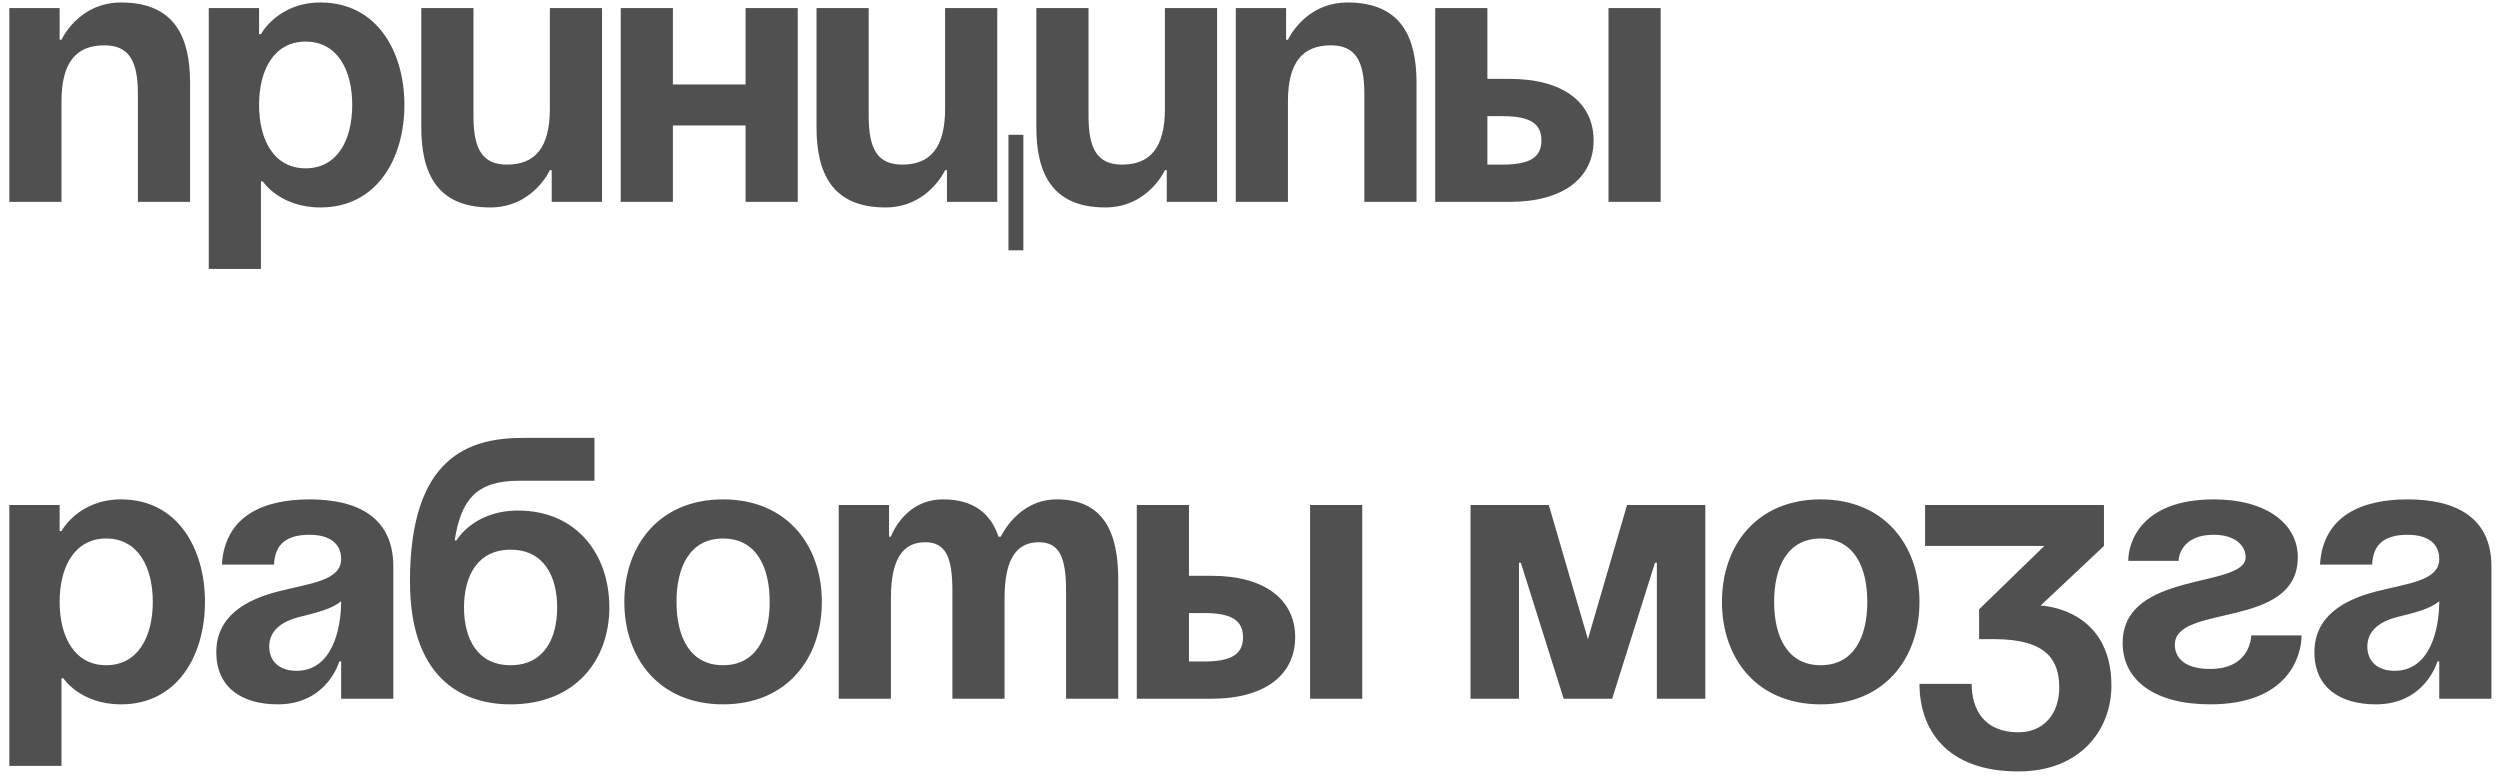 <?xml version="1.0" encoding="UTF-8"?> <svg xmlns="http://www.w3.org/2000/svg" width="161" height="50" viewBox="0 0 161 50" fill="none"> <path d="M0.6 13H3.96V6.52C3.96 4 4.92 2.92 6.72 2.92C8.28 2.92 8.88 3.88 8.88 6.04V13H12.24V5.32C12.24 2.44 11.28 0.16 7.8 0.16C5.04 0.16 3.96 2.56 3.96 2.56H3.84V0.52H0.6V13ZM13.444 17.32H16.804V11.68H16.924C16.924 11.68 18.004 13.36 20.644 13.36C24.244 13.36 26.044 10.24 26.044 6.76C26.044 3.28 24.244 0.16 20.644 0.16C17.884 0.16 16.804 2.2 16.804 2.2H16.684V0.52H13.444V17.32ZM16.684 6.76C16.684 4.504 17.644 2.68 19.684 2.68C21.724 2.68 22.684 4.504 22.684 6.76C22.684 9.016 21.724 10.84 19.684 10.84C17.644 10.84 16.684 9.016 16.684 6.76ZM38.771 0.52H35.411V7C35.411 9.52 34.451 10.6 32.651 10.6C31.091 10.6 30.491 9.64 30.491 7.48V0.52H27.131V8.2C27.131 11.08 28.091 13.36 31.571 13.36C34.331 13.36 35.411 10.96 35.411 10.96H35.531V13H38.771V0.52ZM48.015 13H51.375V0.52H48.015V5.44H43.335V0.52H39.975V13H43.335V8.08H48.015V13ZM65.904 8.68H64.944V16.12H65.904V8.68ZM64.224 0.52H60.864V7C60.864 9.52 59.904 10.6 58.104 10.6C56.544 10.6 55.944 9.64 55.944 7.48V0.52H52.584V8.2C52.584 11.08 53.544 13.36 57.024 13.36C59.784 13.36 60.864 10.96 60.864 10.96H60.984V13H64.224V0.52ZM78.381 0.52H75.021V7C75.021 9.52 74.061 10.6 72.261 10.6C70.701 10.6 70.101 9.64 70.101 7.48V0.52H66.741V8.2C66.741 11.08 67.701 13.36 71.181 13.36C73.941 13.36 75.021 10.96 75.021 10.96H75.141V13H78.381V0.52ZM79.584 13H82.944V6.52C82.944 4 83.904 2.92 85.704 2.92C87.264 2.92 87.864 3.88 87.864 6.04V13H91.224V5.32C91.224 2.44 90.264 0.16 86.784 0.16C84.024 0.16 82.944 2.56 82.944 2.56H82.824V0.52H79.584V13ZM92.428 13H97.228C100.708 13 102.628 11.44 102.628 9.04C102.628 6.64 100.708 5.08 97.228 5.08H95.788V0.52H92.428V13ZM96.748 7.48C98.548 7.48 99.268 7.96 99.268 9.04C99.268 10.12 98.548 10.6 96.748 10.6H95.788V7.48H96.748ZM106.948 0.52H103.588V13H106.948V0.52ZM0.6 49.32H3.96V43.68H4.08C4.08 43.68 5.16 45.36 7.8 45.36C11.4 45.36 13.2 42.24 13.2 38.76C13.2 35.28 11.4 32.16 7.8 32.16C5.04 32.16 3.96 34.2 3.96 34.2H3.84V32.52H0.6V49.32ZM3.84 38.76C3.84 36.504 4.8 34.68 6.84 34.68C8.88 34.68 9.84 36.504 9.84 38.76C9.84 41.016 8.88 42.84 6.84 42.84C4.8 42.84 3.84 41.016 3.84 38.76ZM17.65 36.36C17.698 35.016 18.49 34.44 19.93 34.44C21.25 34.44 21.97 35.016 21.97 36C21.97 37.392 20.002 37.56 17.914 38.088C15.85 38.616 13.93 39.672 13.93 42C13.93 44.304 15.61 45.36 17.89 45.36C21.082 45.36 21.85 42.6 21.85 42.6H21.97V45H25.33V36.48C25.33 33.24 22.93 32.16 19.93 32.16C17.05 32.16 14.482 33.168 14.29 36.36H17.65ZM21.97 38.712C21.97 40.56 21.37 43.2 19.09 43.2C18.01 43.2 17.338 42.6 17.338 41.64C17.338 40.536 18.25 39.984 19.33 39.72C20.29 39.48 21.418 39.216 21.97 38.712ZM29.882 39.12C29.882 37.104 30.746 35.4 32.882 35.4C35.018 35.4 35.882 37.104 35.882 39.12C35.882 41.136 35.018 42.84 32.882 42.84C30.746 42.84 29.882 41.136 29.882 39.12ZM32.882 45.36C37.082 45.36 39.242 42.48 39.242 39.12C39.242 35.64 37.082 32.88 33.362 32.88C30.482 32.88 29.402 34.8 29.402 34.8H29.282C29.69 32.16 30.698 30.96 33.41 30.96H38.282V28.2H33.698C30.218 28.2 26.402 29.4 26.402 37.44C26.402 43.44 29.522 45.36 32.882 45.36ZM43.567 38.76C43.567 36.504 44.431 34.68 46.567 34.68C48.703 34.68 49.567 36.504 49.567 38.76C49.567 41.016 48.703 42.84 46.567 42.84C44.431 42.84 43.567 41.016 43.567 38.76ZM40.207 38.76C40.207 42.408 42.463 45.36 46.567 45.36C50.671 45.36 52.927 42.408 52.927 38.76C52.927 35.112 50.671 32.16 46.567 32.16C42.463 32.16 40.207 35.112 40.207 38.76ZM61.334 45H64.694V38.52C64.694 36 65.462 34.92 66.902 34.92C68.222 34.92 68.654 35.88 68.654 38.04V45H72.014V37.32C72.014 34.44 71.174 32.16 68.054 32.16C65.534 32.16 64.454 34.56 64.454 34.56H64.334L64.31 34.584C63.83 33.12 62.75 32.16 60.734 32.16C58.214 32.16 57.374 34.56 57.374 34.56H57.254V32.52H54.014V45H57.374V38.52C57.374 36 58.142 34.92 59.582 34.92C60.902 34.92 61.334 35.88 61.334 38.04V45ZM73.209 45H78.009C81.489 45 83.409 43.44 83.409 41.04C83.409 38.64 81.489 37.08 78.009 37.08H76.569V32.52H73.209V45ZM77.529 39.48C79.329 39.48 80.049 39.96 80.049 41.04C80.049 42.12 79.329 42.6 77.529 42.6H76.569V39.48H77.529ZM87.729 32.52H84.369V45H87.729V32.52ZM109.822 32.52H104.782L102.262 41.16L99.742 32.52H94.702V45H97.822V36.24H97.942L100.702 45H103.822L106.582 36.24H106.702V45H109.822V32.52ZM114.254 38.76C114.254 36.504 115.118 34.68 117.254 34.68C119.39 34.68 120.254 36.504 120.254 38.76C120.254 41.016 119.39 42.84 117.254 42.84C115.118 42.84 114.254 41.016 114.254 38.76ZM110.894 38.76C110.894 42.408 113.15 45.36 117.254 45.36C121.358 45.36 123.614 42.408 123.614 38.76C123.614 35.112 121.358 32.16 117.254 32.16C113.15 32.16 110.894 35.112 110.894 38.76ZM123.975 35.16H131.655L127.455 39.24V41.16H128.415C131.775 41.16 132.615 42.48 132.615 44.28C132.615 45.96 131.631 47.16 129.975 47.16C127.815 47.16 126.975 45.72 126.975 44.04H123.615C123.615 46.92 125.295 49.68 129.975 49.68C134.055 49.68 135.975 46.92 135.975 44.16C135.975 39.12 131.415 39 131.415 39L135.495 35.16V32.52H123.975V35.16ZM144.979 40.92C144.979 40.92 144.979 43.08 142.339 43.08C140.539 43.08 140.059 42.24 140.059 41.52C140.059 38.856 147.979 40.56 147.979 35.88C147.979 33.72 145.939 32.16 142.579 32.16C137.899 32.16 137.059 34.92 137.059 36.12H140.299C140.299 36.12 140.299 34.44 142.579 34.44C143.899 34.44 144.619 35.112 144.619 35.88C144.619 37.92 136.699 36.72 136.699 41.4C136.699 43.8 138.739 45.36 142.339 45.36C147.259 45.36 148.219 42.36 148.219 40.92H144.979ZM152.768 36.36C152.816 35.016 153.608 34.44 155.048 34.44C156.368 34.44 157.088 35.016 157.088 36C157.088 37.392 155.12 37.56 153.032 38.088C150.968 38.616 149.048 39.672 149.048 42C149.048 44.304 150.728 45.36 153.008 45.36C156.2 45.36 156.968 42.6 156.968 42.6H157.088V45H160.448V36.48C160.448 33.24 158.048 32.16 155.048 32.16C152.168 32.16 149.6 33.168 149.408 36.36H152.768ZM157.088 38.712C157.088 40.56 156.488 43.2 154.208 43.2C153.128 43.2 152.456 42.6 152.456 41.64C152.456 40.536 153.368 39.984 154.448 39.72C155.408 39.48 156.536 39.216 157.088 38.712Z" fill="#505050"></path> </svg> 